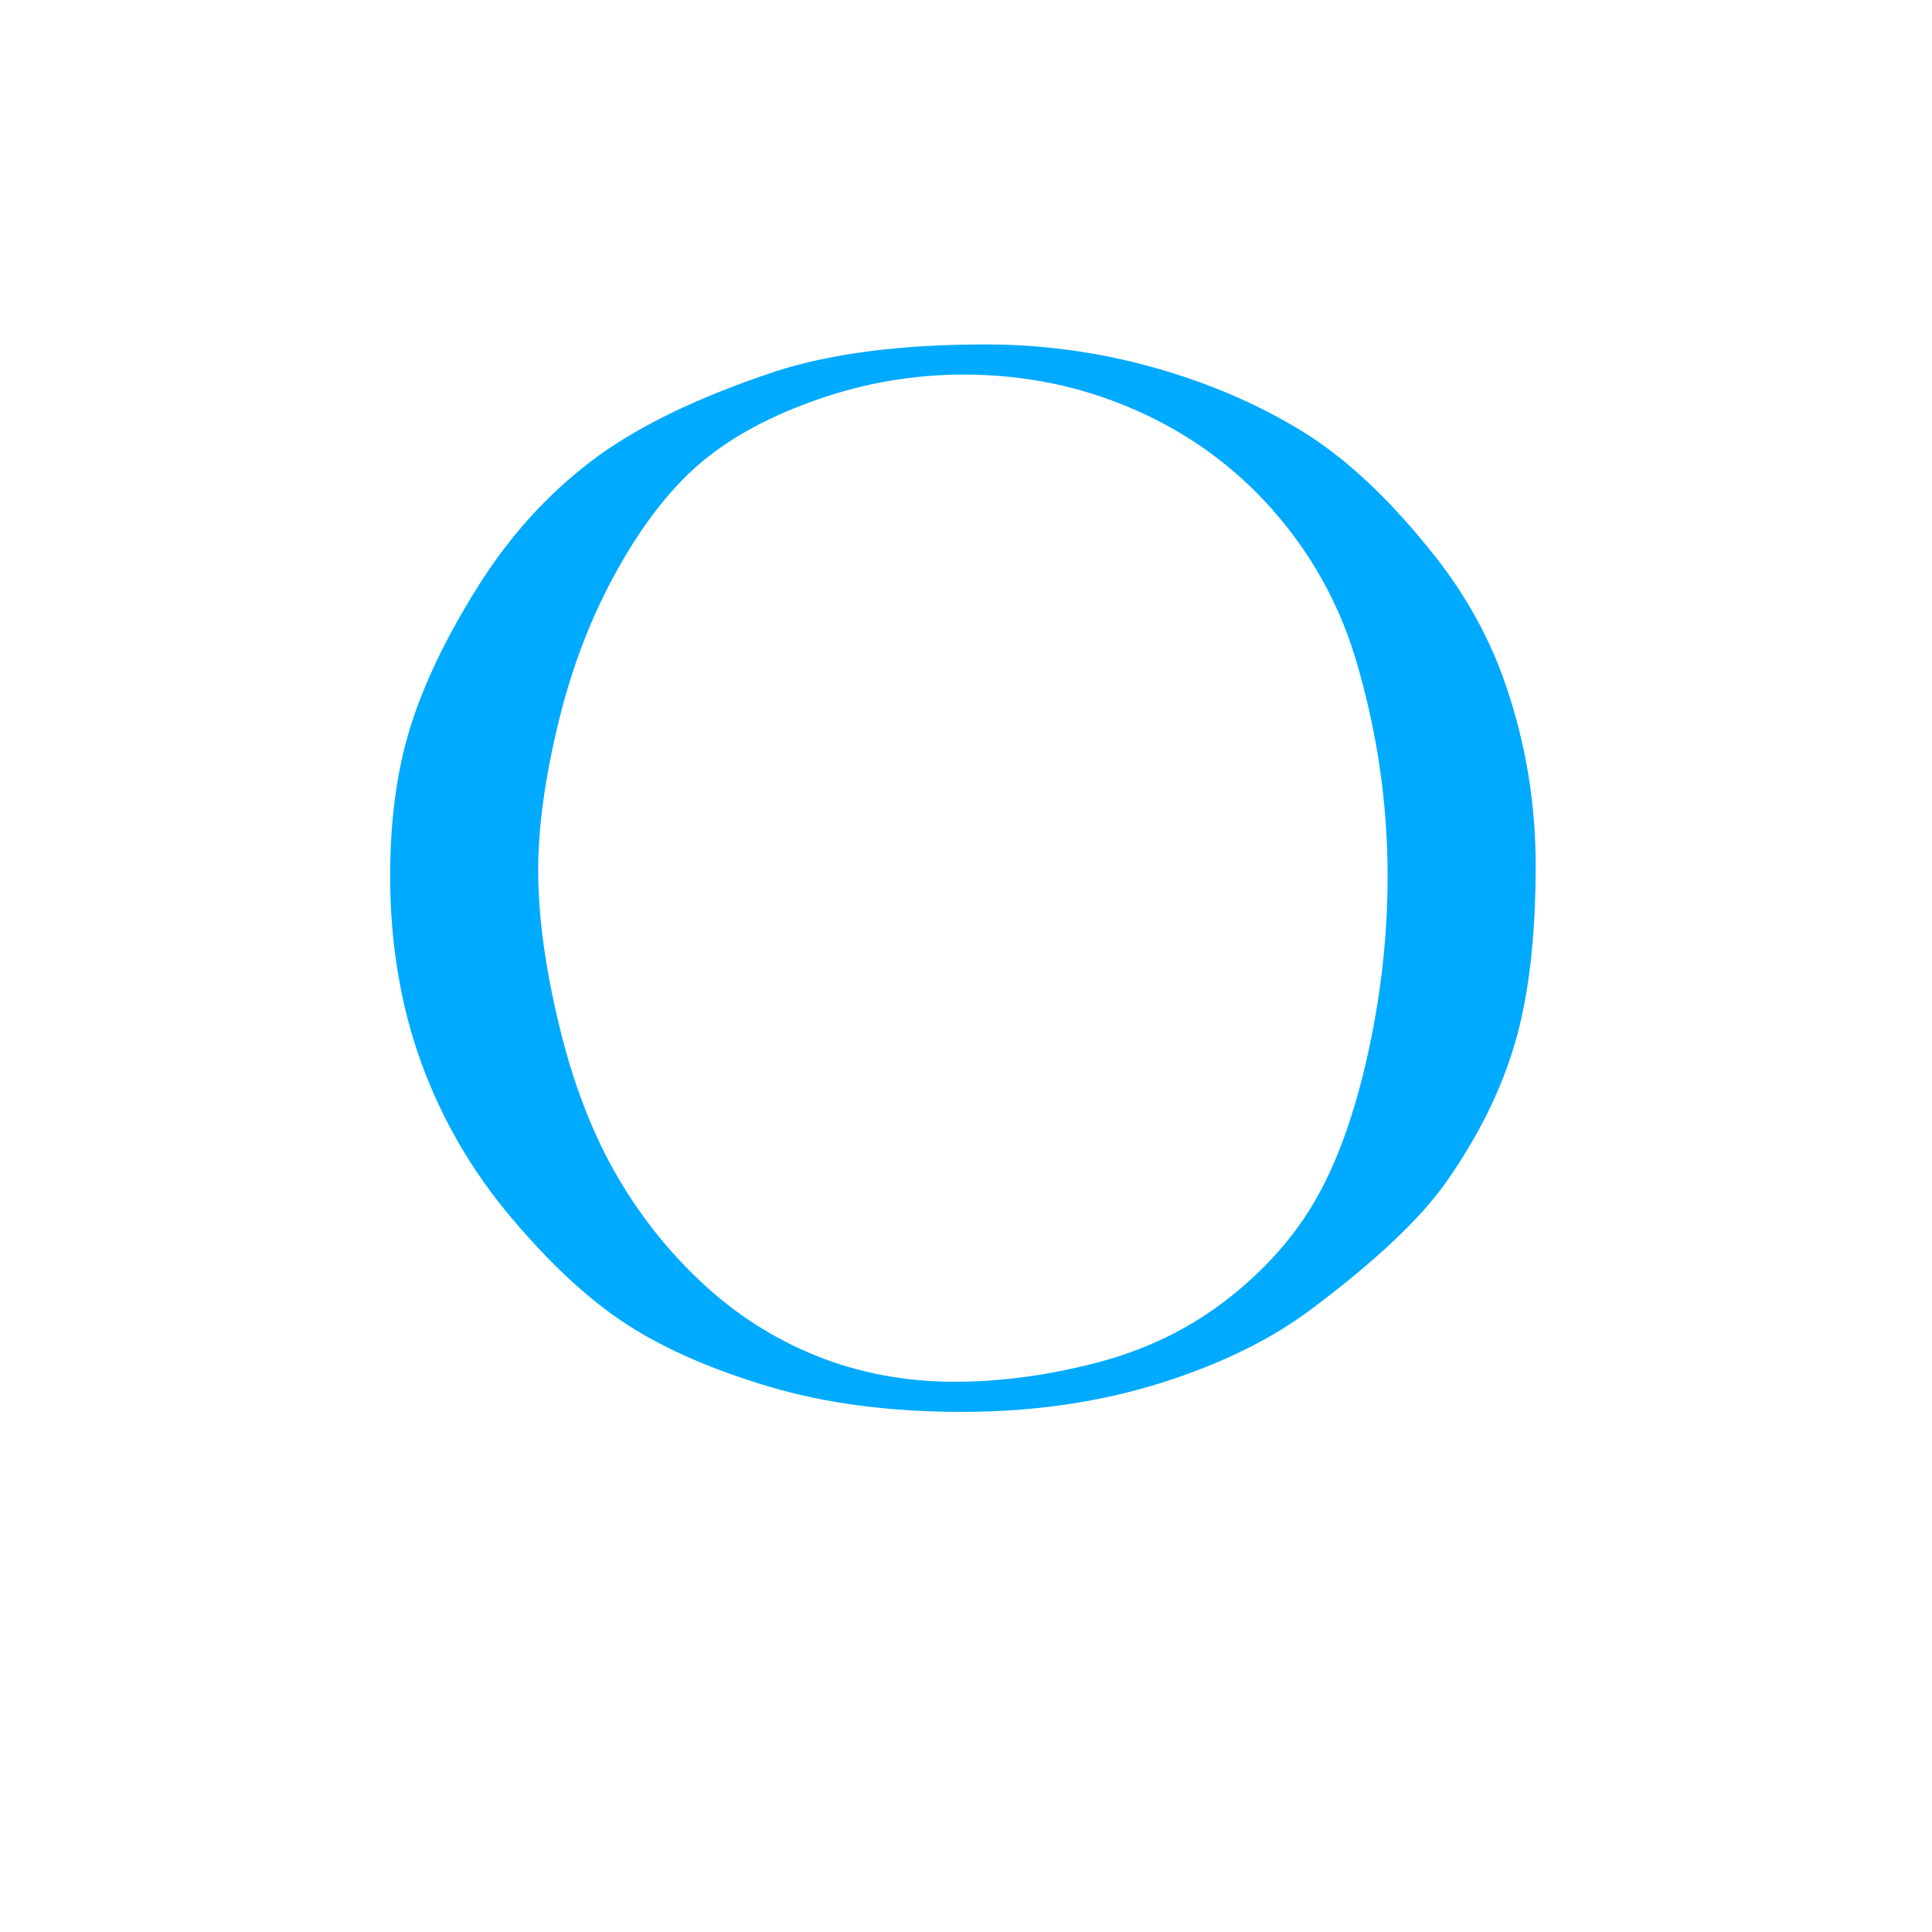 <svg xmlns="http://www.w3.org/2000/svg" xmlns:xlink="http://www.w3.org/1999/xlink" width="500" zoomAndPan="magnify" viewBox="0 0 375 375" height="500" preserveAspectRatio="xMidYMid meet" version="1.0"><defs><g/></defs><g fill="#00aaff" fill-opacity="1"><g transform="translate(60.884, 270.889)"><g><path d="M 14.844 -100.906 C 14.844 -111.645 16.129 -121.195 18.703 -129.562 C 21.285 -137.938 25.629 -147.02 31.734 -156.812 C 37.848 -166.602 45.219 -174.785 53.844 -181.359 C 62.477 -187.941 74.426 -193.758 89.688 -198.812 C 100.426 -202.289 114.008 -204.031 130.438 -204.031 C 141.488 -204.031 152.301 -202.555 162.875 -199.609 C 173.457 -196.66 183.066 -192.551 191.703 -187.281 C 200.336 -182.02 208.973 -173.914 217.609 -162.969 C 223.609 -155.383 228.133 -147.223 231.188 -138.484 C 235.188 -127.016 237.188 -115.172 237.188 -102.953 C 237.188 -89.055 235.844 -77.531 233.156 -68.375 C 230.469 -59.219 225.969 -50.164 219.656 -41.219 C 214.707 -34.27 206.234 -26.27 194.234 -17.219 C 186.234 -11.102 176.285 -6.176 164.391 -2.438 C 152.492 1.289 139.648 3.156 125.859 3.156 C 111.859 3.156 99.383 1.523 88.438 -1.734 C 77.488 -4.992 68.352 -8.969 61.031 -13.656 C 53.719 -18.344 46.191 -25.266 38.453 -34.422 C 30.711 -43.578 24.844 -53.68 20.844 -64.734 C 16.844 -75.797 14.844 -87.852 14.844 -100.906 Z M 124.438 -2.688 C 133.281 -2.688 142.461 -3.922 151.984 -6.391 C 161.516 -8.867 169.961 -12.973 177.328 -18.703 C 184.703 -24.441 190.469 -30.969 194.625 -38.281 C 198.781 -45.602 202.125 -55 204.656 -66.469 C 207.188 -77.945 208.453 -89.426 208.453 -100.906 C 208.453 -115.219 206.344 -129.379 202.125 -143.391 C 198.863 -154.016 193.547 -163.508 186.172 -171.875 C 178.805 -180.25 169.91 -186.727 159.484 -191.312 C 149.066 -195.895 137.961 -198.188 126.172 -198.188 C 116.586 -198.188 107.219 -196.602 98.062 -193.438 C 88.906 -190.281 81.379 -186.254 75.484 -181.359 C 69.586 -176.461 64.113 -169.516 59.062 -160.516 C 54.008 -151.516 50.164 -141.594 47.531 -130.75 C 44.895 -119.906 43.578 -110.328 43.578 -102.016 C 43.578 -93.273 44.895 -83.379 47.531 -72.328 C 50.164 -61.273 53.77 -51.691 58.344 -43.578 C 62.926 -35.473 68.555 -28.289 75.234 -22.031 C 81.922 -15.77 89.422 -10.977 97.734 -7.656 C 106.055 -4.344 114.957 -2.688 124.438 -2.688 Z M 124.438 -2.688 "/></g></g></g></svg>